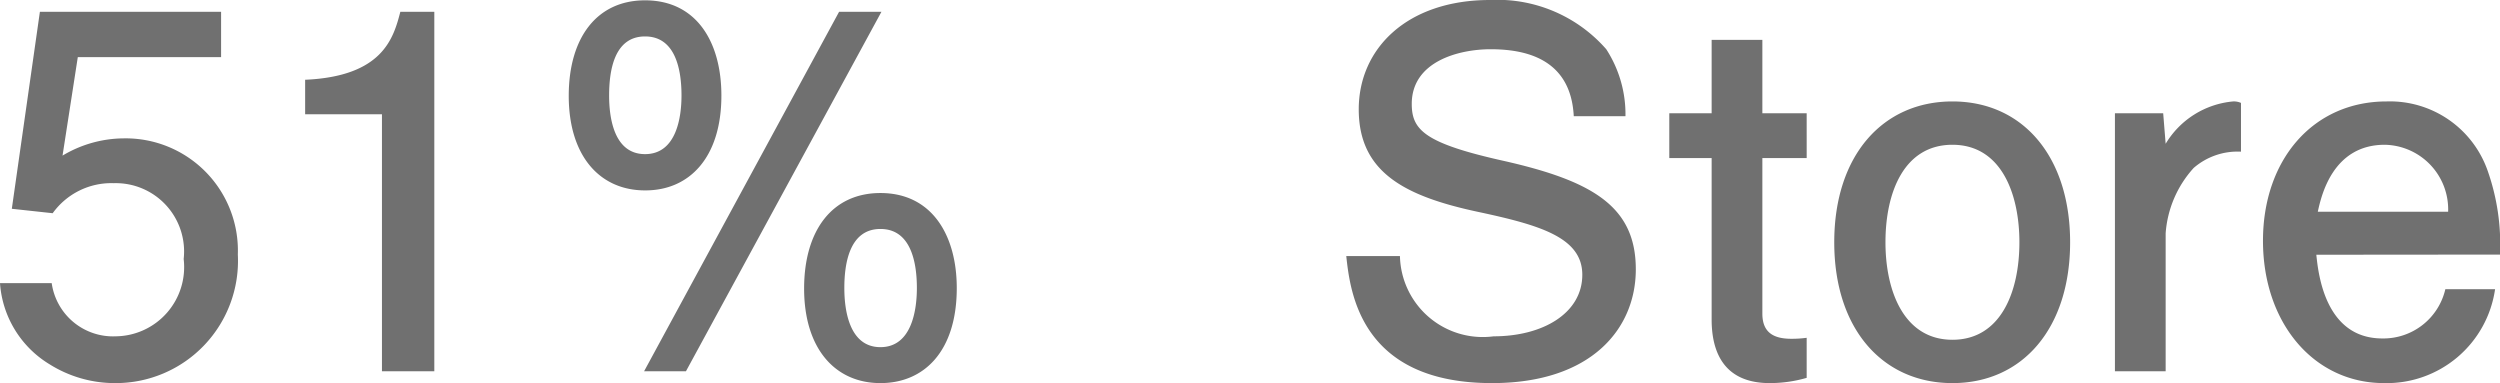 <svg xmlns="http://www.w3.org/2000/svg" width="76.155" height="11.67" viewBox="0 0 76.155 11.67"><path d="M7.77-3.555a3.42,3.42,0,0,0-3.48-3.54,3.659,3.659,0,0,0-1.86.525l.465-3H7.26v-1.38H1.74l-.855,6,1.245.135A2.2,2.2,0,0,1,3.99-5.73,2.081,2.081,0,0,1,6.12-3.42,2.108,2.108,0,0,1,4.05-1.065,1.886,1.886,0,0,1,2.1-2.685H.525A3.143,3.143,0,0,0,2.04-.21,3.74,3.74,0,0,0,4.035.36,3.724,3.724,0,0,0,7.77-3.555ZM13.755,0V-10.95H12.72c-.21.81-.54,1.965-2.9,2.07v1.05h2.34V0ZM29.67-2.535c0-1.6-.75-2.895-2.325-2.895-1.47,0-2.325,1.14-2.325,2.91,0,1.83.945,2.88,2.325,2.88C28.68.36,29.67-.615,29.67-2.535Zm-1.215,0c0,.615-.135,1.8-1.11,1.8s-1.1-1.185-1.1-1.8c0-.735.15-1.8,1.1-1.8S28.455-3.27,28.455-2.535ZM22.5-8.4c0-1.62-.75-2.9-2.325-2.9-1.47,0-2.325,1.14-2.325,2.91,0,1.83.945,2.88,2.325,2.88C21.51-5.505,22.5-6.495,22.5-8.4Zm-1.215,0c0,.615-.135,1.785-1.11,1.785S19.08-7.785,19.08-8.4c0-.75.15-1.8,1.095-1.8S21.285-9.15,21.285-8.4Zm6.09-2.55h-1.29L20.145,0H21.42Zm22.98,7.845c0-1.9-1.29-2.685-4.005-3.3-2.43-.54-2.82-.945-2.82-1.74,0-1.305,1.455-1.665,2.4-1.665,1.035,0,2.445.27,2.535,2.04H50.04a3.643,3.643,0,0,0-.585-2.04,4.407,4.407,0,0,0-3.54-1.5c-2.535,0-4,1.485-4,3.33,0,1.905,1.38,2.64,3.615,3.12,1.9.405,3.195.78,3.195,1.92,0,1.17-1.2,1.875-2.7,1.875A2.524,2.524,0,0,1,43.17-3.51H41.535c.12,1.1.435,3.87,4.44,3.87C49.005.36,50.355-1.3,50.355-3.105ZM55.56.2V-1.02a3.36,3.36,0,0,1-.465.03c-.51,0-.885-.165-.885-.765v-4.74h1.35V-7.86H54.21v-2.235H52.665V-7.86h-1.29v1.365h1.29v4.92c0,1.05.42,1.935,1.77,1.935A4.048,4.048,0,0,0,55.56.2ZM63.585-3.93c0-2.61-1.44-4.29-3.585-4.29-2.115,0-3.6,1.635-3.6,4.29S57.885.36,60,.36C62.145.36,63.585-1.32,63.585-3.93Zm-1.545,0c0,1.515-.57,2.97-2.04,2.97s-2.04-1.47-2.04-2.97c0-1.53.57-2.97,2.04-2.97C61.5-6.9,62.04-5.385,62.04-3.93Zm6.75-2.76V-8.175a.535.535,0,0,0-.24-.045,2.677,2.677,0,0,0-2.055,1.29l-.075-.93H64.95V0h1.545V-4.2a3.307,3.307,0,0,1,.855-1.995A2.041,2.041,0,0,1,68.79-6.69Zm7.89,3.135A6.751,6.751,0,0,0,76.3-6.12a3.154,3.154,0,0,0-3.075-2.1c-2.235,0-3.765,1.77-3.765,4.245,0,2.5,1.545,4.335,3.69,4.335A3.337,3.337,0,0,0,76.53-2.5H75.015A1.938,1.938,0,0,1,73.095-1c-1.74,0-1.95-1.965-2.01-2.55ZM75.1-4.86H71.13c.105-.48.45-2.04,2.04-2.04A1.969,1.969,0,0,1,75.1-4.86Z" transform="translate(-0.525 11.31)" fill="#707070"/></svg>